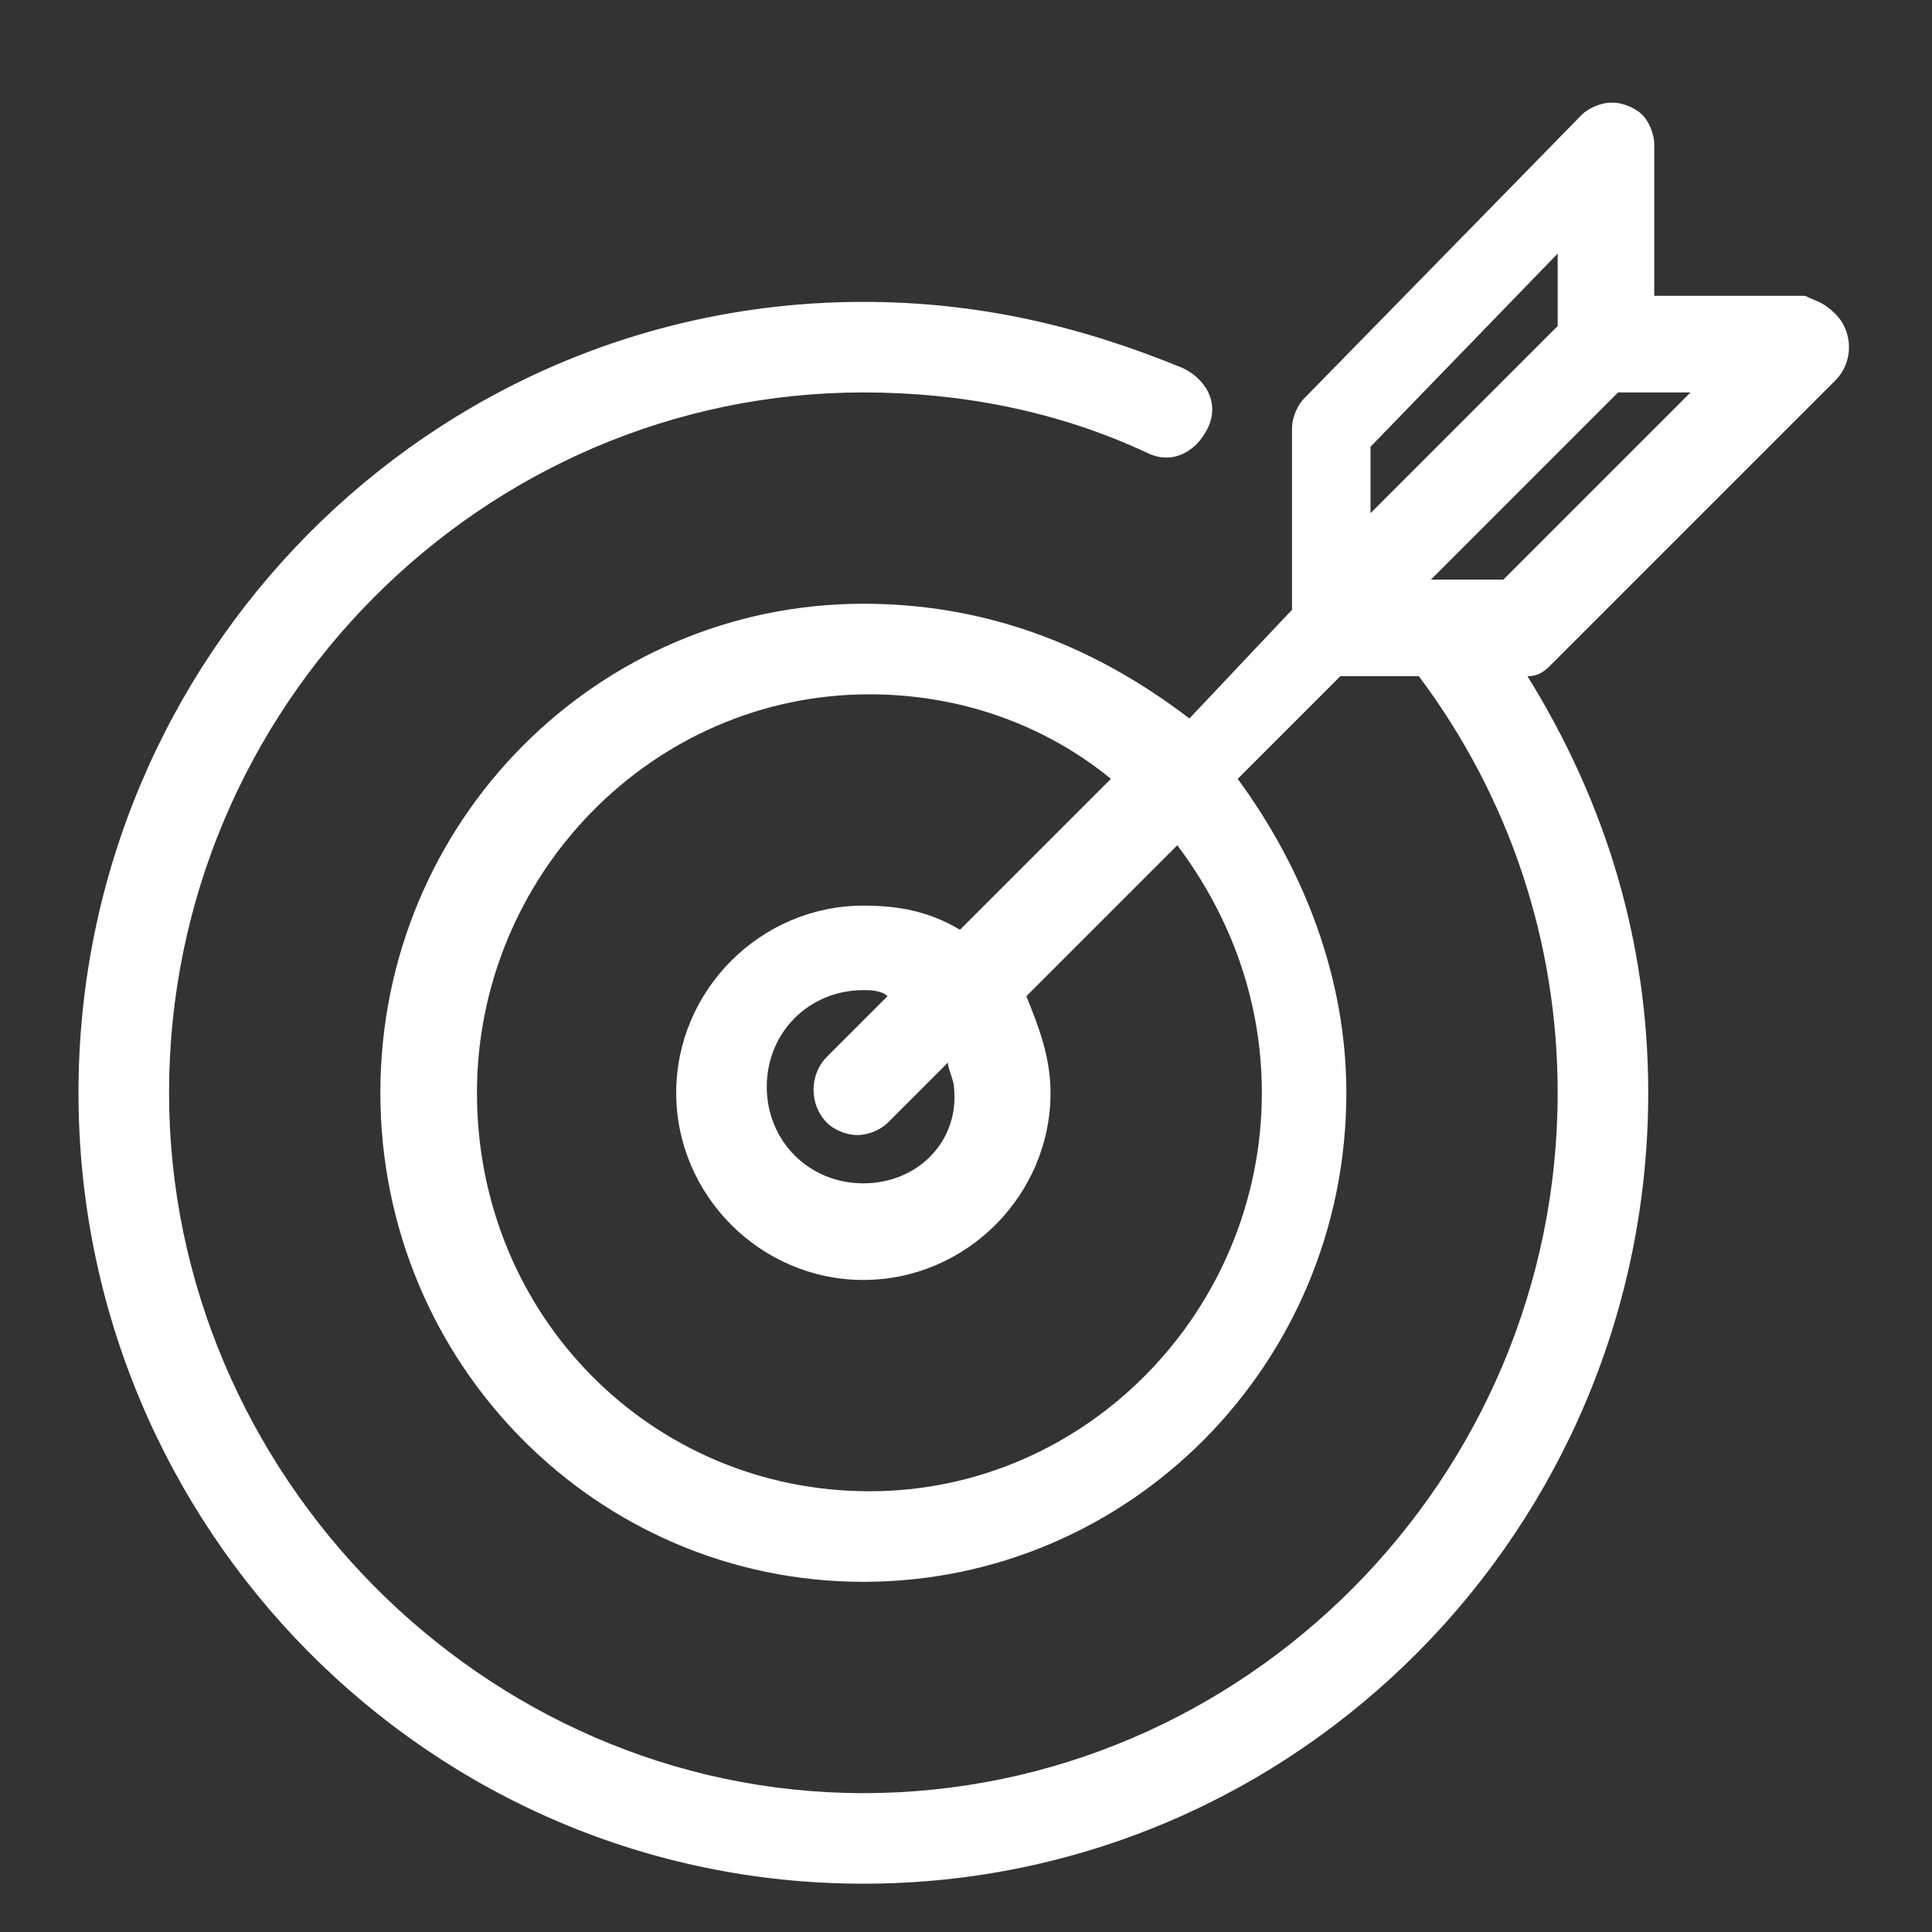 <?xml version="1.0" encoding="utf-8"?>
<!-- Generator: Adobe Illustrator 28.1.0, SVG Export Plug-In . SVG Version: 6.00 Build 0)  -->
<svg version="1.1" id="Layer_1" xmlns="http://www.w3.org/2000/svg" xmlns:xlink="http://www.w3.org/1999/xlink" x="0px" y="0px"
	 viewBox="0 0 32 32" style="enable-background:new 0 0 32 32;" xml:space="preserve">
<rect x="0" y="0" width="32" height="32" fill="#333333" stroke="none"/>
<style type="text/css">
	.st0{fill:#FFFFFF;}
</style>
<path class="st0" d="M15.9,15.4c-0.5-0.3-1-0.4-1.6-0.4c-1.7,0-3.1,1.4-3.1,3.1s1.4,3.1,3.1,3.1s3.1-1.4,3.1-3.1
	c0-0.6-0.2-1.1-0.4-1.6l2.5-2.5c0.9,1.2,1.4,2.6,1.4,4.1c0,3.6-2.9,6.6-6.5,6.6s-6.5-2.9-6.5-6.6c0-3.6,2.9-6.6,6.5-6.6
	c1.5,0,2.9,0.5,4,1.4L15.9,15.4z M14.3,19.6c-0.9,0-1.6-0.7-1.6-1.6s0.7-1.6,1.6-1.6c0.1,0,0.3,0,0.4,0.1l-1,1
	c-0.3,0.3-0.3,0.8,0,1.1c0.1,0.1,0.3,0.2,0.5,0.2s0.4-0.1,0.5-0.2l1-1c0,0.1,0.1,0.3,0.1,0.4C15.9,18.9,15.2,19.6,14.3,19.6
	 M25.8,4.2v1.2l-3.1,3.1V7.4L25.8,4.2z M28,6.5l-3.1,3.1h-1.2l3.1-3.1C26.8,6.5,28,6.5,28,6.5z M30.4,6.3c0.3-0.3,0.3-0.8,0-1.1
	C30.2,5,30.1,5,29.9,4.9h-2.5V2.4c0-0.2-0.1-0.4-0.2-0.5c-0.1-0.1-0.3-0.2-0.5-0.2l0,0c-0.2,0-0.4,0.1-0.5,0.2l-4.6,4.7
	c-0.1,0.1-0.2,0.3-0.2,0.5v3l-1.7,1.8C18,10.6,16.2,10,14.3,10c-4.4,0-8,3.6-8,8.1s3.6,8.1,8,8.1s8-3.6,8-8.1c0-1.9-0.7-3.7-1.8-5.2
	l1.7-1.7h1.3c1.5,2,2.3,4.4,2.3,6.9c0,6.4-5.2,11.6-11.5,11.6S2.8,24.4,2.8,18.1C2.8,11.7,8,6.5,14.3,6.5c1.6,0,3.2,0.3,4.7,1
	c0.4,0.2,0.8,0,1-0.4s0-0.8-0.4-1C17.9,5.4,16.2,5,14.3,5c-7.2,0-13,5.9-13,13.1s5.8,13.1,13,13.1s13-5.9,13-13.1
	c0-2.5-0.7-4.8-2-6.9c0.2,0,0.3-0.1,0.4-0.2L30.4,6.3z"/>
</svg>

